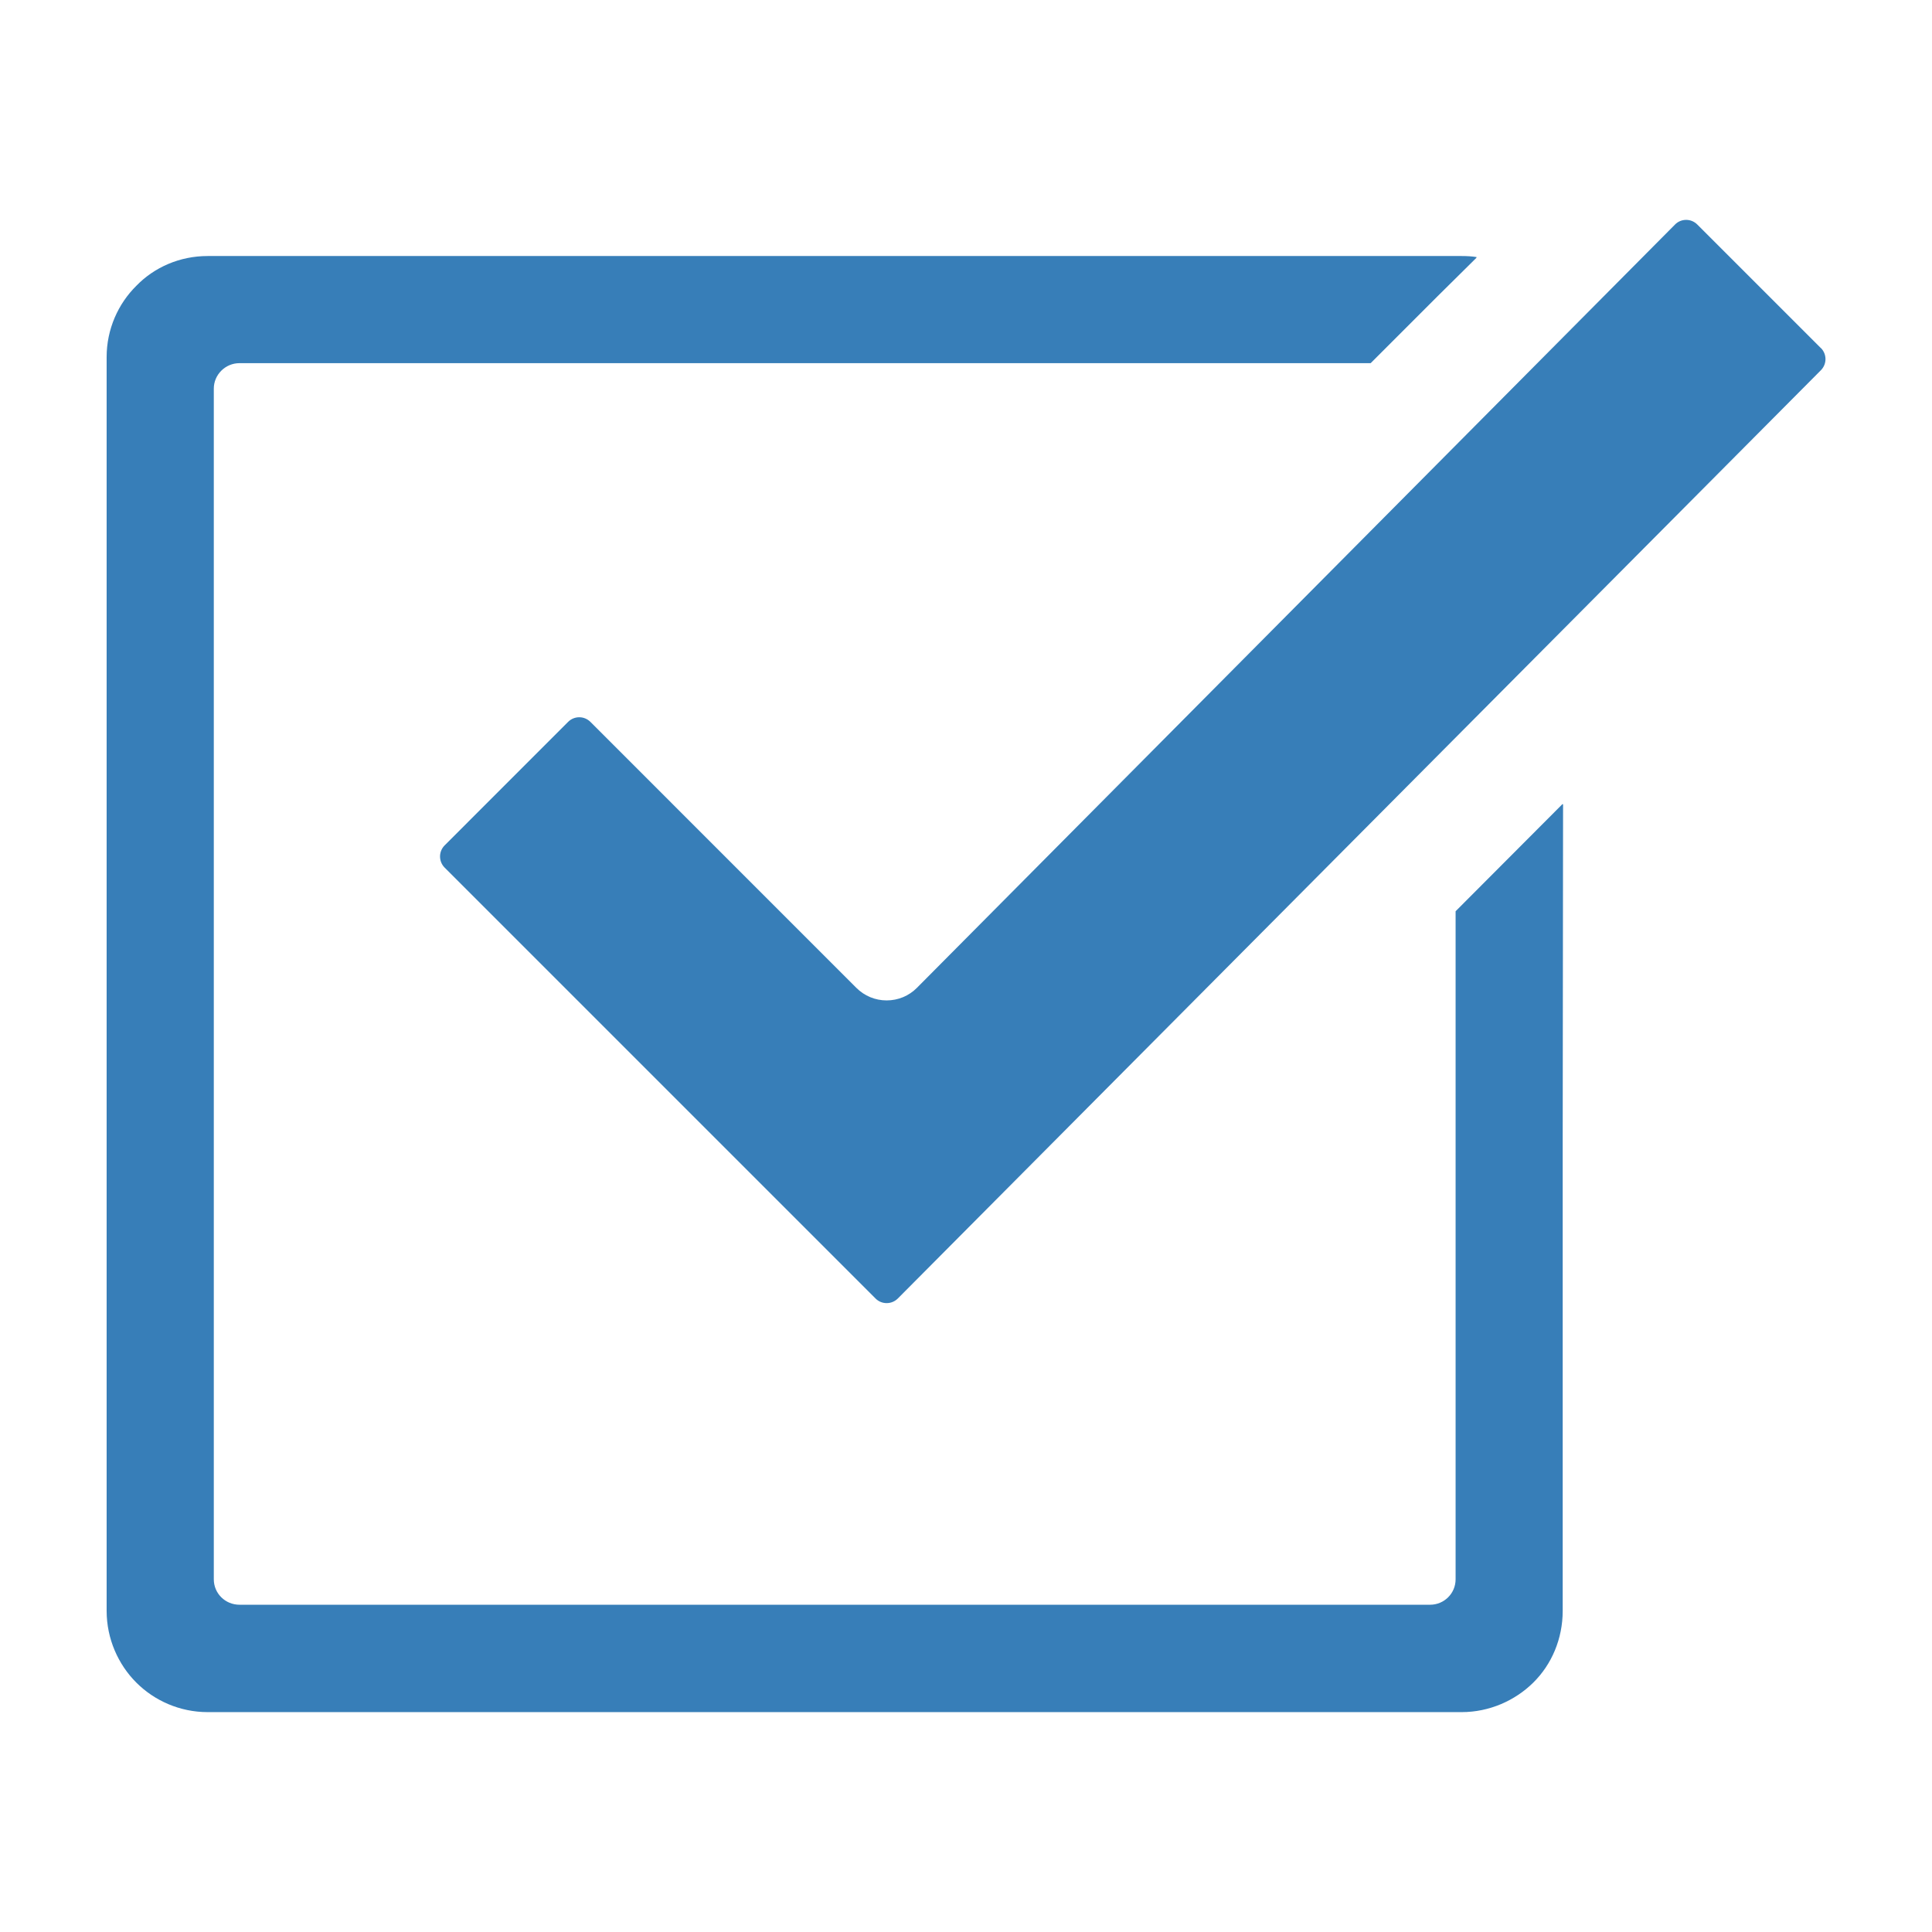 <?xml version="1.0" encoding="UTF-8"?>
<svg id="_x31_0" xmlns="http://www.w3.org/2000/svg" version="1.1" viewBox="0 0 512 512">
  <!-- Generator: Adobe Illustrator 29.7.1, SVG Export Plug-In . SVG Version: 2.1.1 Build 8)  -->
  <defs>
    <style>
      .st0 {
        fill: #377eb8;
      }
    </style>
  </defs>
  <path class="st0" d="M482.52,92.22l-32.72-32.72c-.79-.79-1.84-1.23-2.95-1.23s-2.17.43-2.94,1.22l-200.92,202.3c-2.14,2.15-4.99,3.33-8.02,3.33s-5.88-1.18-8.03-3.33l-70.48-70.49c-.79-.78-1.84-1.22-2.95-1.22s-2.16.43-2.95,1.22l-32.72,32.73c-1.63,1.63-1.63,4.27,0,5.9l114.19,114.19c.79.79,1.83,1.22,2.95,1.22s2.16-.44,2.95-1.22l244.62-246c1.63-1.63,1.63-4.27,0-5.9Z"/>
  <path class="st0" d="M414.14,213.22v-.2l-28.39,28.47v177.04c0,3.76-3.05,6.74-6.75,6.74H63.47c-3.76,0-6.81-2.98-6.81-6.74V102.99c0-3.69,3.05-6.75,6.81-6.75h299.77l17.67-17.67,10.41-10.3s-.07,0-.11,0l.13-.14c-1.28-.21-2.63-.28-3.98-.28H55.02c-7.38,0-14.13,2.98-18.88,7.88-4.82,4.76-7.88,11.5-7.88,18.88v332.29c0,7.38,3.05,14.2,7.88,19.02,4.76,4.76,11.5,7.81,18.88,7.81h332.35c7.32,0,14.13-3.05,18.95-7.81,4.9-4.82,7.81-11.64,7.81-19.02v-123.69l.1-90.09-.1.1Z"/>
</svg>